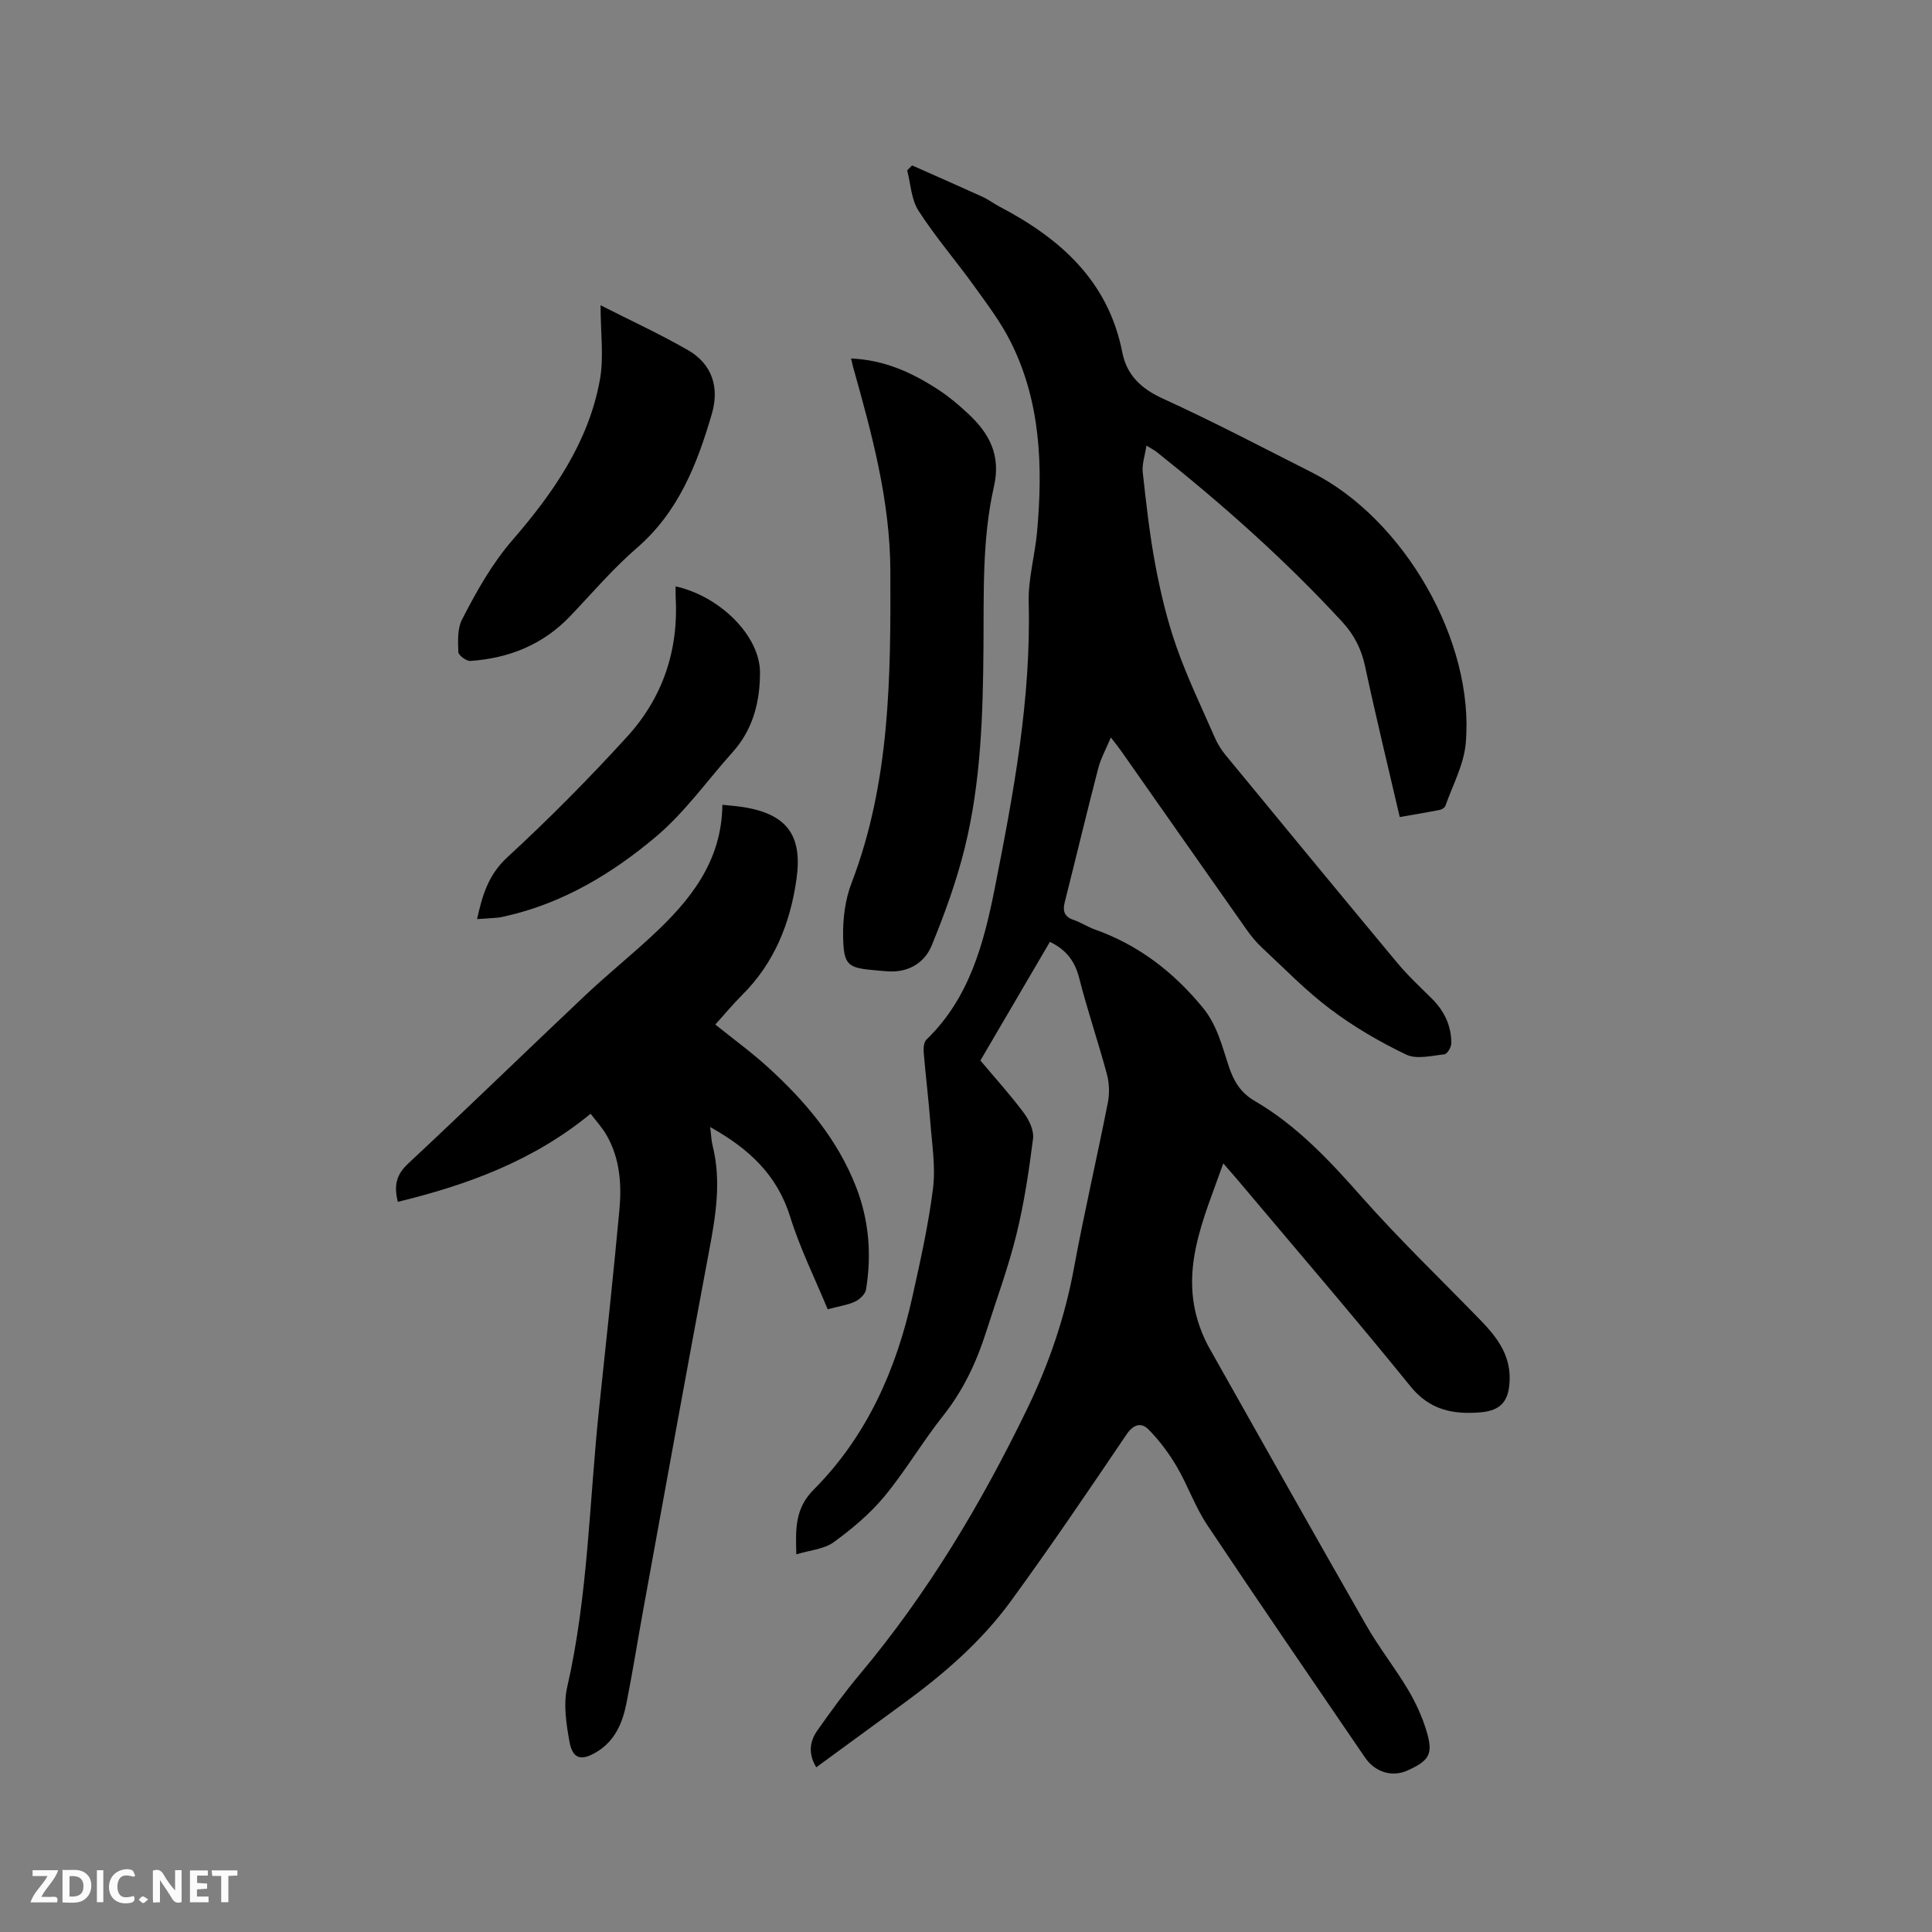 <svg enable-background="new 0 0 400 400" viewBox="0 0 400 400" xmlns="http://www.w3.org/2000/svg"><rect x="0" y="0" width="400" height="400" fill="#808080" stroke="none"/><path d="m217.37 195c-4.83 8.25-9.59 16.37-14.39 24.57 3.07 3.65 6.21 7.11 8.99 10.84 1.1 1.47 2.13 3.65 1.91 5.34-.85 6.7-1.85 13.41-3.47 19.96-1.67 6.77-4.11 13.35-6.23 20.01-2 6.3-4.75 12.15-8.92 17.4-4.28 5.39-7.78 11.41-12.16 16.7-2.99 3.6-6.7 6.72-10.5 9.48-1.98 1.44-4.87 1.64-7.73 2.51-.16-5.34-.28-9.5 3.6-13.4 11-11.05 17.1-24.85 20.43-39.92 1.65-7.44 3.33-14.91 4.27-22.46.56-4.44-.21-9.07-.55-13.61-.37-4.86-.98-9.7-1.38-14.56-.07-.87.03-2.1.57-2.62 8.9-8.58 11.89-19.96 14.15-31.36 3.86-19.53 7.54-39.12 7.02-59.23-.12-4.81 1.29-9.64 1.73-14.48 1.22-13.56.79-26.98-5.49-39.45-2.07-4.11-4.91-7.85-7.61-11.6-3.76-5.22-7.99-10.12-11.46-15.52-1.49-2.32-1.6-5.53-2.33-8.33.34-.34.68-.68 1.02-1.02 4.85 2.15 9.71 4.28 14.54 6.48 1.25.57 2.36 1.42 3.58 2.06 12.56 6.59 22.49 15.36 25.39 30.13.94 4.8 3.95 7.58 8.5 9.65 10.4 4.74 20.53 10.08 30.74 15.23 19.13 9.64 33.77 35.03 31.87 56.14-.39 4.39-2.7 8.61-4.2 12.89-.13.38-.74.77-1.18.85-2.67.53-5.36.97-8.28 1.48-2.46-10.59-4.96-20.86-7.17-31.19-.76-3.56-2.25-6.52-4.68-9.16-11.81-12.83-24.8-24.36-38.43-35.2-.47-.38-1.03-.65-2.16-1.36-.32 2.13-.95 3.86-.77 5.51.72 6.49 1.43 13.01 2.65 19.42 1.08 5.68 2.44 11.37 4.36 16.81 2.24 6.38 5.2 12.5 7.91 18.71.54 1.24 1.27 2.45 2.13 3.5 11.86 14.41 23.72 28.82 35.66 43.16 2.16 2.6 4.66 4.93 7.07 7.31 2.62 2.58 4.12 5.65 4.11 9.32 0 .8-.84 2.23-1.41 2.29-2.65.29-5.78 1.1-7.94.06-5.49-2.63-10.85-5.76-15.71-9.42-5.07-3.8-9.52-8.43-14.18-12.76-1.15-1.07-2.18-2.32-3.09-3.61-8.67-12.3-17.3-24.64-25.95-36.96-.6-.85-1.25-1.66-2.21-2.91-1 2.4-2.08 4.34-2.62 6.41-2.39 9.22-4.6 18.48-6.93 27.71-.46 1.84-.08 3.01 1.85 3.66 1.49.51 2.85 1.43 4.34 1.96 9.01 3.2 16.2 8.7 22.31 16.09 3.1 3.75 4.06 8.07 5.48 12.31 1.03 3.08 2.46 5.43 5.31 7.09 8.72 5.08 15.48 12.3 22.12 19.82 7.85 8.88 16.43 17.11 24.69 25.62 3.31 3.41 6.12 7.07 6.02 12.17-.08 4.47-1.72 6.56-6.16 6.9-5.53.44-10.37-.46-14.35-5.36-11.54-14.25-23.52-28.16-35.33-42.2-1.02-1.21-2.06-2.39-3.45-3.99-4.1 11.62-9.43 22.6-4.44 34.96.47 1.17 1.01 2.33 1.64 3.43 10.77 19.1 21.51 38.22 32.4 57.25 2.62 4.59 5.94 8.77 8.65 13.32 1.6 2.69 2.95 5.63 3.84 8.62 1.41 4.72.58 6.05-3.95 8.11-3.18 1.44-6.73.37-8.82-2.71-10.92-16.03-21.91-32.01-32.67-48.15-2.5-3.76-4-8.17-6.3-12.08-1.62-2.76-3.59-5.4-5.84-7.67-1.5-1.51-3.11-1.09-4.57 1.07-7.83 11.59-15.68 23.17-23.92 34.47-6.09 8.36-13.9 15.12-22.25 21.21-5.97 4.36-11.94 8.73-18.04 13.2-1.73-2.85-1.35-5.4.25-7.66 2.79-3.97 5.66-7.9 8.78-11.62 14.05-16.76 25.16-35.37 34.66-54.98 4.49-9.28 7.8-18.95 9.67-29.14 2.11-11.45 4.76-22.8 7.01-34.22.37-1.88.3-4.01-.19-5.86-1.79-6.64-4.02-13.17-5.72-19.83-.86-3.44-2.56-5.88-6.09-7.59z" fill="#000001"/><path d="m122.28 230.59c-11.88 9.75-25.47 14.72-39.91 18.24-.83-3.28-.38-5.57 2.09-7.88 12.32-11.5 24.4-23.25 36.65-34.82 4.47-4.22 9.25-8.09 13.76-12.26 7.95-7.34 14.57-15.46 14.69-27.25 1.65.18 2.99.27 4.32.48 9.08 1.45 12.33 5.88 11.01 15.01-1.31 9.14-4.62 17.33-11.3 23.96-1.87 1.86-3.56 3.91-5.49 6.05 3.67 2.96 7.42 5.68 10.83 8.78 7.75 7.04 14.45 14.93 18.31 24.84 2.68 6.87 3.25 14.01 2.06 21.25-.16.94-1.28 2.02-2.23 2.47-1.5.71-3.22.95-5.71 1.61-2.62-6.35-5.73-12.6-7.77-19.17-2.7-8.67-8.54-14.09-16.56-18.56.21 1.61.24 2.81.53 3.95 1.81 7.3.62 14.43-.74 21.66-4.64 24.66-9.09 49.36-13.59 74.04-1.2 6.56-2.23 13.15-3.54 19.69-.8 4.01-2.36 7.73-6.11 10.01-3.23 1.97-5.02 1.52-5.68-2.1-.66-3.69-1.29-7.73-.47-11.28 4.35-19.02 4.57-38.47 6.61-57.73 1.45-13.68 2.93-27.37 4.2-41.07.49-5.31.11-10.63-2.62-15.42-.91-1.62-2.21-3.01-3.34-4.5z" fill="#000001"/><path d="m176.2 74.22c7.03.3 12.81 3.01 18.25 6.58 2.11 1.39 4.07 3.06 5.92 4.78 4.4 4.08 6.91 8.57 5.42 15.14-2.48 10.9-2.08 22.09-2.17 33.22-.11 13.99-.52 28.03-3.9 41.69-1.7 6.85-4.13 13.56-6.81 20.09-1.46 3.58-4.74 5.62-8.94 5.4-.85-.04-1.69-.14-2.53-.21-5.93-.5-6.76-.98-6.88-6.94-.08-3.73.42-7.72 1.75-11.17 8.01-20.9 8.11-42.68 8.03-64.56-.05-14.62-3.84-28.47-7.74-42.34-.11-.4-.19-.81-.4-1.68z" fill="#000001"/><path d="m124.34 63.2c6.35 3.23 12.36 5.99 18.08 9.28 5.05 2.9 6.55 7.76 4.96 13.2-3.04 10.42-6.92 20.35-15.56 27.8-4.95 4.28-9.23 9.33-13.77 14.09-5.63 5.9-12.66 8.71-20.64 9.27-.83.06-2.49-1.15-2.51-1.83-.09-2.25-.22-4.83.75-6.73 2.99-5.8 6.11-11.45 10.5-16.52 8.35-9.65 15.69-20.16 18.04-33.07.87-4.67.15-9.63.15-15.49z" fill="#000001"/><path d="m139.88 121.4c9.27 2.08 17.48 10.3 17.47 17.86-.01 6.01-1.42 11.72-5.62 16.41-5.29 5.9-9.95 12.53-15.95 17.58-8.99 7.57-19.1 13.67-30.84 16.37-.62.14-1.23.31-1.86.37-1.35.13-2.71.19-4.31.3 1.1-4.94 2.33-9.18 6.27-12.8 8.63-7.95 16.92-16.32 24.83-25 7.35-8.06 10.65-17.89 10.02-28.91-.04-.71-.01-1.43-.01-2.18z" fill="#000001"/><g fill="#fafbfa"><path d="m37.59 393.81c-.92.31-1.52.05-2-.78-.7-1.2-1.52-2.34-2.47-3.78v4.59c-.55.03-.95.05-1.41.07-.03-.37-.06-.64-.06-.91 0-1.91 0-3.81 0-5.7 1.13-.41 1.77-.03 2.29.91.62 1.11 1.38 2.14 2.31 3.19v-4.2h1.35v6.61z"/><path d="m12.94 393.88v-6.75c1.9.19 3.93-.54 5.37 1.29.8 1.01.78 2.88.03 3.97-1.37 1.97-3.4 1.51-5.4 1.49m1.45-1.22c2.04.12 2.92-.58 2.89-2.21-.03-1.51-.98-2.19-2.89-2z"/><path d="m11.81 393.87h-5.49c.68-2.18 2.47-3.48 3.51-5.45h-3.08v-1.21h5.29c-.71 2.13-2.44 3.48-3.47 5.51.86 0 1.63.04 2.39-.01.79-.05 1.14.21.85 1.16"/><path d="m39.33 393.86v-6.61h3.7v1.07h-2.22v1.52c.68.04 1.34.09 2.07.13v1.07c-.72.05-1.38.09-2.1.14v1.48h2.4v1.19h-3.85z"/><path d="m27.71 388.56c-1.15-.3-2.46-.61-3.1.64-.37.73-.41 1.93-.06 2.67.63 1.35 1.99.93 3.17.68.35.94-.01 1.32-.93 1.46-1.62.25-3.05-.27-3.76-1.48-.73-1.24-.6-3.03.31-4.17.88-1.11 2.71-1.7 4-1.16.32.13.44.74.65 1.12-.1.08-.19.16-.28.24"/><path d="m49.15 387.24v1.07c-.59.02-1.17.05-1.87.08v5.44h-1.48v-5.44h-1.85c-.05-.4-.08-.73-.13-1.15z"/><path d="m20.06 387.21h1.33v6.62h-1.33z"/><path d="m30.68 393.25c-.49.38-.8.79-1.05.76-.32-.05-.6-.45-.9-.7.26-.24.51-.64.8-.67.29-.04.62.3 1.15.61"/></g></svg>